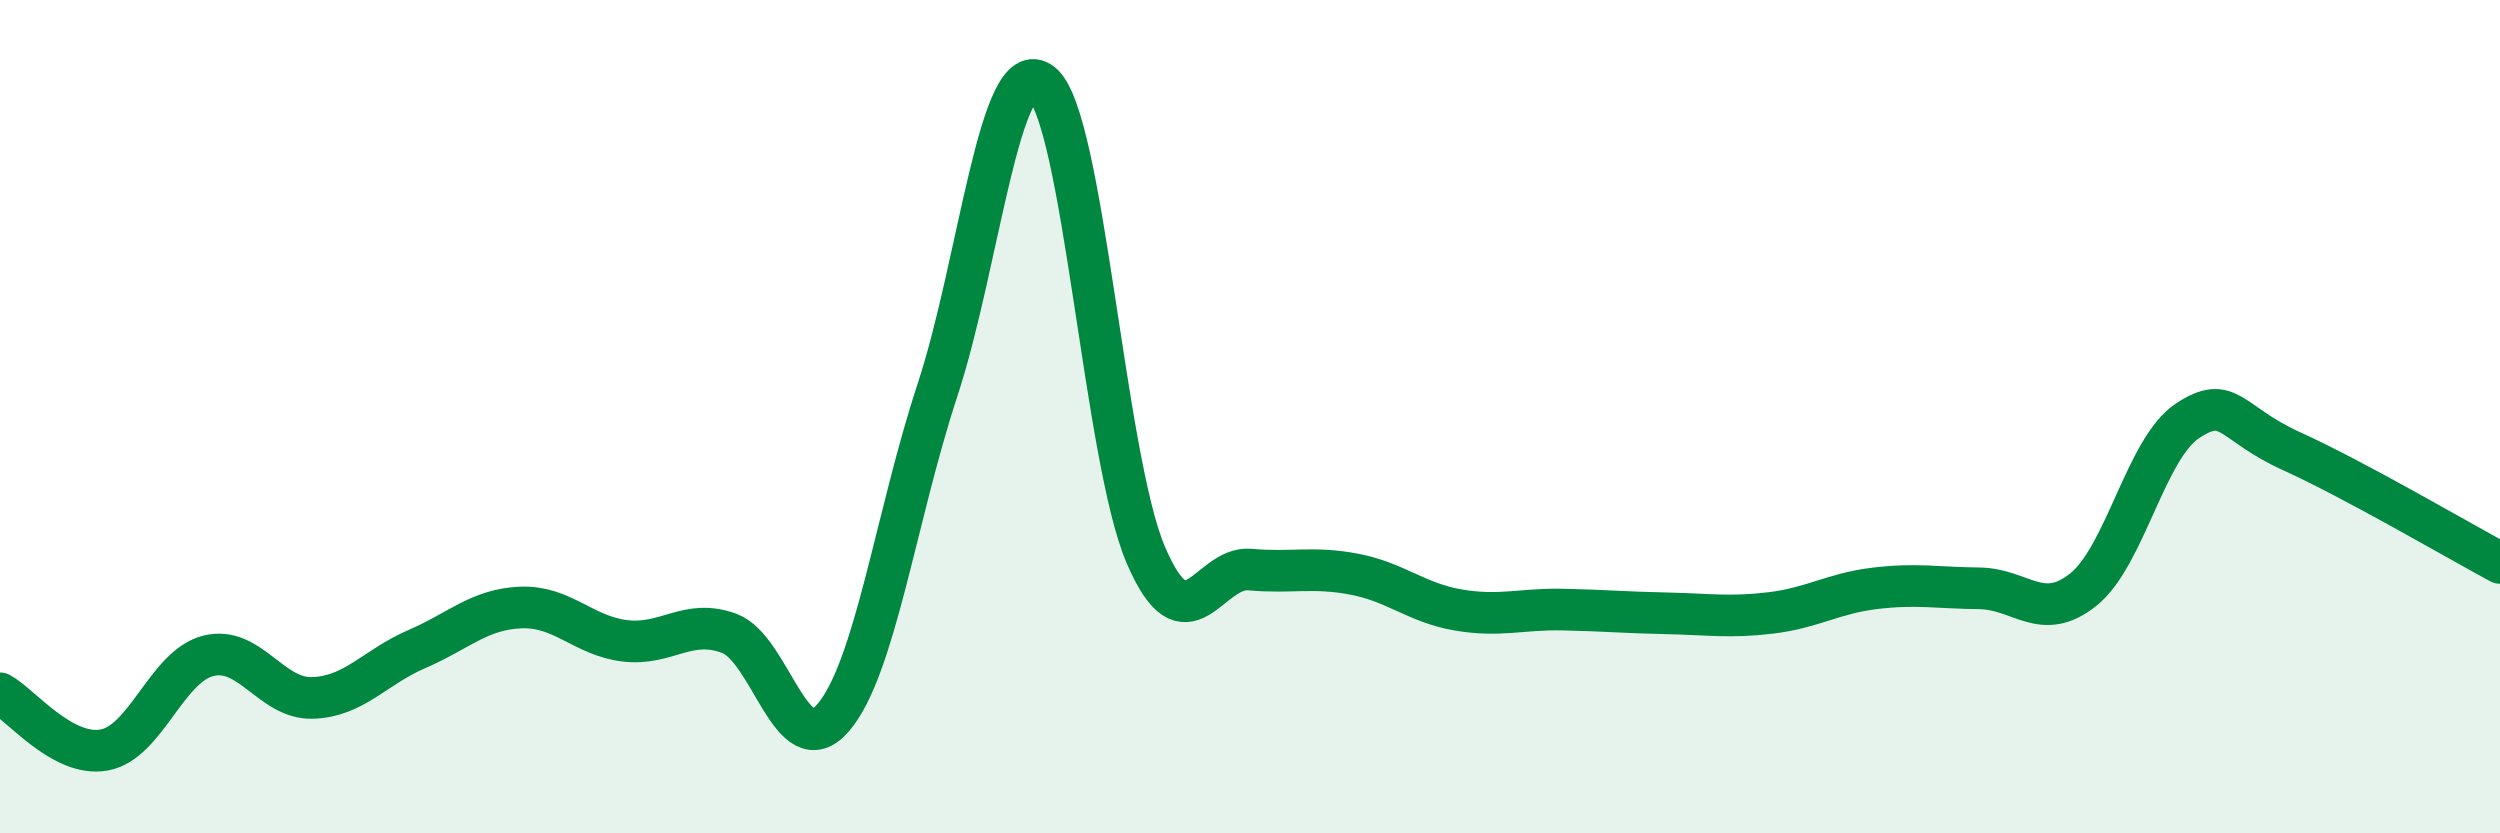 
    <svg width="60" height="20" viewBox="0 0 60 20" xmlns="http://www.w3.org/2000/svg">
      <path
        d="M 0,16.64 C 0.5,16.91 1.5,18.18 2.5,18 C 3.5,17.82 4,15.99 5,15.74 C 6,15.49 6.5,16.78 7.5,16.75 C 8.5,16.72 9,16.01 10,15.58 C 11,15.15 11.5,14.62 12.5,14.58 C 13.5,14.54 14,15.26 15,15.38 C 16,15.5 16.5,14.83 17.5,15.2 C 18.5,15.57 19,18.39 20,17.22 C 21,16.05 21.5,12.4 22.5,9.36 C 23.5,6.32 24,1.21 25,2 C 26,2.79 26.5,10.99 27.5,13.32 C 28.5,15.65 29,13.58 30,13.67 C 31,13.76 31.5,13.59 32.5,13.78 C 33.5,13.97 34,14.47 35,14.64 C 36,14.81 36.5,14.61 37.5,14.63 C 38.5,14.65 39,14.7 40,14.72 C 41,14.74 41.5,14.83 42.5,14.71 C 43.5,14.59 44,14.24 45,14.12 C 46,14 46.5,14.11 47.5,14.12 C 48.5,14.13 49,14.95 50,14.15 C 51,13.35 51.5,10.76 52.5,10.1 C 53.5,9.44 53.5,10.15 55,10.83 C 56.5,11.51 59,12.97 60,13.51L60 20L0 20Z"
        fill="#008740"
        opacity="0.1"
        stroke-linecap="round"
        stroke-linejoin="round"
      />
      <path
        d="M 0,16.64 C 0.5,16.91 1.5,18.18 2.5,18 C 3.5,17.82 4,15.99 5,15.74 C 6,15.49 6.5,16.78 7.5,16.75 C 8.5,16.72 9,16.01 10,15.58 C 11,15.15 11.5,14.62 12.5,14.58 C 13.5,14.54 14,15.26 15,15.38 C 16,15.5 16.5,14.83 17.5,15.2 C 18.5,15.57 19,18.39 20,17.22 C 21,16.05 21.5,12.4 22.5,9.36 C 23.5,6.32 24,1.21 25,2 C 26,2.79 26.5,10.99 27.5,13.32 C 28.5,15.65 29,13.58 30,13.67 C 31,13.76 31.5,13.59 32.5,13.78 C 33.5,13.97 34,14.47 35,14.64 C 36,14.81 36.5,14.61 37.5,14.63 C 38.5,14.65 39,14.7 40,14.72 C 41,14.74 41.5,14.83 42.5,14.71 C 43.5,14.59 44,14.24 45,14.12 C 46,14 46.5,14.11 47.5,14.12 C 48.5,14.13 49,14.95 50,14.15 C 51,13.35 51.5,10.76 52.5,10.1 C 53.5,9.44 53.5,10.15 55,10.83 C 56.5,11.51 59,12.97 60,13.51"
        stroke="#008740"
        stroke-width="1"
        fill="none"
        stroke-linecap="round"
        stroke-linejoin="round"
      />
    </svg>
  